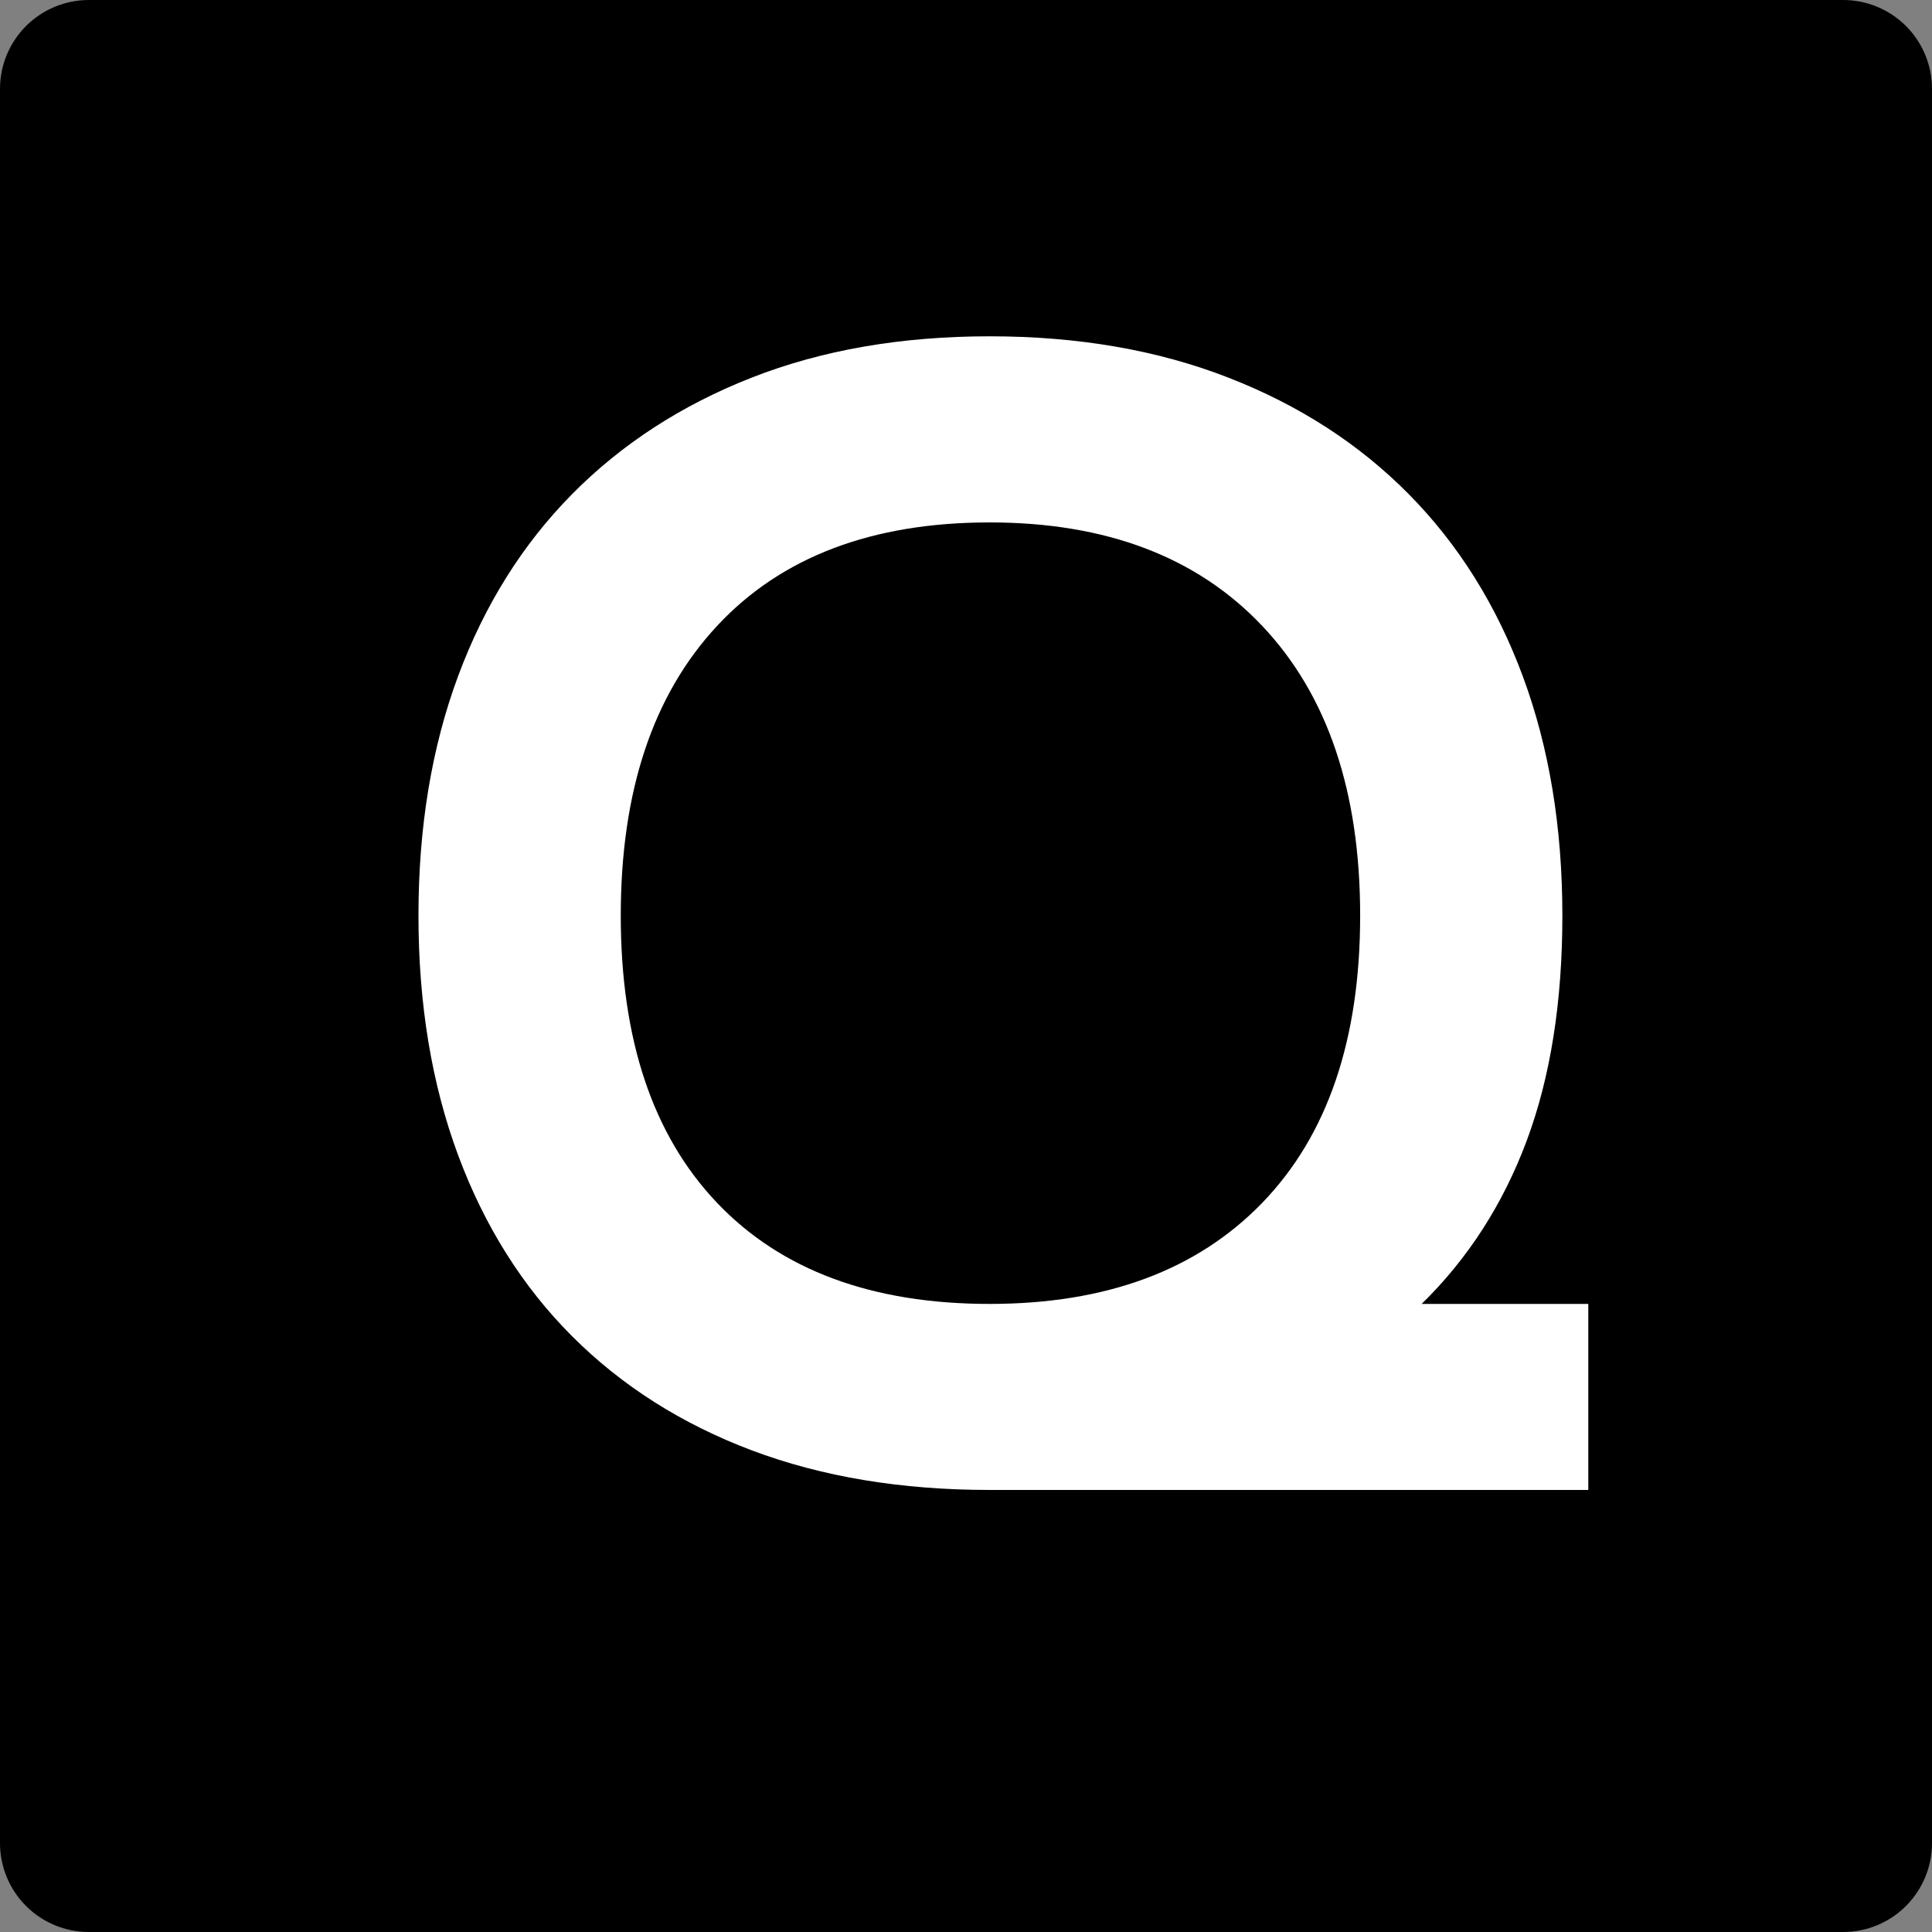 <svg xmlns="http://www.w3.org/2000/svg" xmlns:xlink="http://www.w3.org/1999/xlink" width="500" zoomAndPan="magnify" viewBox="0 0 375 375" height="500" preserveAspectRatio="xMidYMid meet" version="1.2"><rect x="0" y="0" width="375" height="375" fill="#808080" stroke="none"/><defs><clipPath id="86ec5580ae"><path d="M 17.25 0 L 357.75 0 C 362.324 0 366.711 1.816 369.949 5.051 C 373.184 8.289 375 12.676 375 17.25 L 375 357.75 C 375 362.324 373.184 366.711 369.949 369.949 C 366.711 373.184 362.324 375 357.75 375 L 17.25 375 C 12.676 375 8.289 373.184 5.051 369.949 C 1.816 366.711 0 362.324 0 357.75 L 0 17.25 C 0 12.676 1.816 8.289 5.051 5.051 C 8.289 1.816 12.676 0 17.25 0 Z M 17.25 0 "/></clipPath></defs><g id="2af4efcb5b"><g clip-rule="nonzero" clip-path="url(#86ec5580ae)"><rect x="0" width="375" y="0" height="375" style="fill:#000000;fill-opacity:1;stroke:none;"/></g><g style="fill:#ffffff;fill-opacity:1;"><g transform="translate(76.521, 289.199)"><path style="stroke:none" d="M 4.703 -111.484 C 4.703 -128.648 7.266 -144.141 12.391 -157.953 C 17.523 -171.773 24.906 -183.555 34.531 -193.297 C 44.164 -203.035 55.785 -210.57 69.391 -215.906 C 83.004 -221.25 98.395 -223.922 115.562 -223.922 C 132.738 -223.922 148.18 -221.25 161.891 -215.906 C 175.609 -210.57 187.281 -203.035 196.906 -193.297 C 206.539 -183.555 213.922 -171.773 219.047 -157.953 C 224.172 -144.141 226.734 -128.648 226.734 -111.484 C 226.734 -94.734 224.43 -80.18 219.828 -67.828 C 215.223 -55.484 208.422 -44.91 199.422 -36.109 L 231.766 -36.109 L 231.766 0 L 115.562 0 C 98.395 0 83.004 -2.562 69.391 -7.688 C 55.785 -12.82 44.164 -20.203 34.531 -29.828 C 24.906 -39.461 17.523 -51.188 12.391 -65 C 7.266 -78.82 4.703 -94.316 4.703 -111.484 Z M 43.969 -111.484 C 43.969 -87.41 50.195 -68.828 62.656 -55.734 C 75.113 -42.648 92.75 -36.109 115.562 -36.109 C 138.176 -36.109 155.816 -42.648 168.484 -55.734 C 181.148 -68.828 187.484 -87.41 187.484 -111.484 C 187.484 -135.566 181.148 -154.305 168.484 -167.703 C 155.816 -181.098 138.176 -187.797 115.562 -187.797 C 92.75 -187.797 75.113 -181.098 62.656 -167.703 C 50.195 -154.305 43.969 -135.566 43.969 -111.484 Z M 43.969 -111.484 "/></g></g></g></svg>